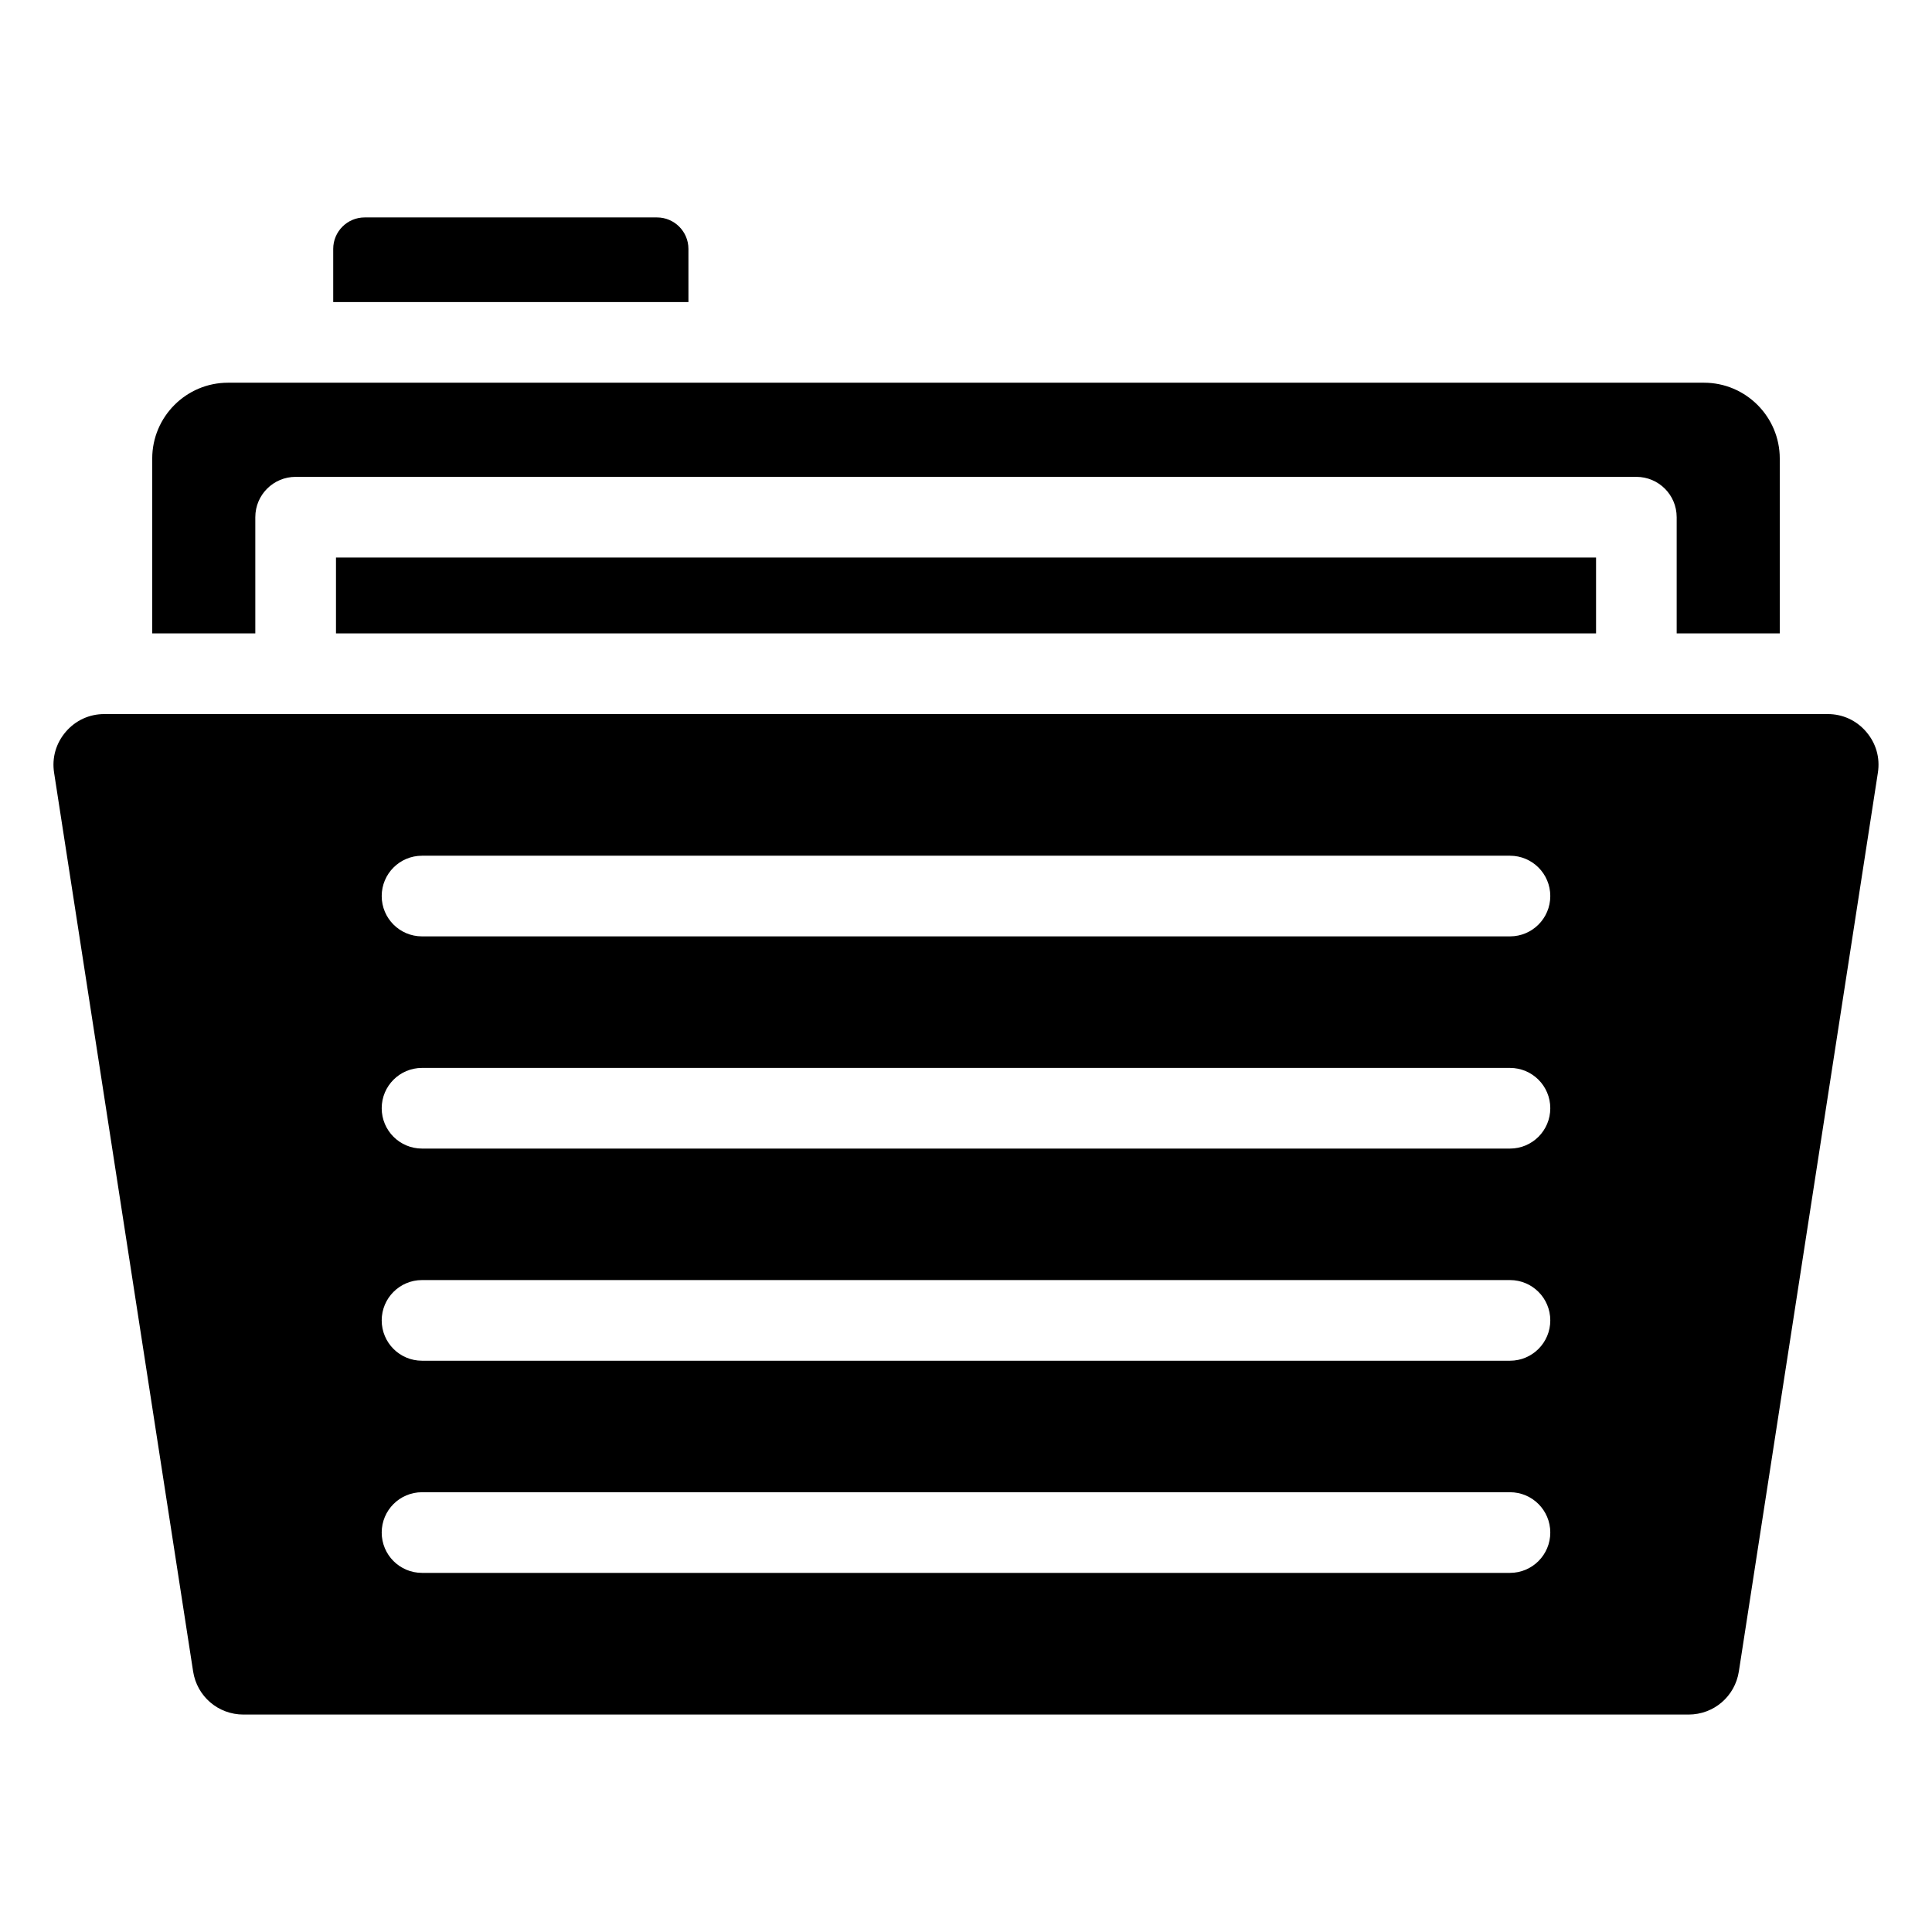 <?xml version="1.0" encoding="UTF-8"?>
<!-- Uploaded to: ICON Repo, www.svgrepo.com, Generator: ICON Repo Mixer Tools -->
<svg fill="#000000" width="800px" height="800px" version="1.1" viewBox="144 144 512 512" xmlns="http://www.w3.org/2000/svg">
 <g>
  <path d="m326.44 209.95c0-4.594-3.738-8.328-8.328-8.328h-77.477c-4.594 0-8.328 3.738-8.328 8.328v14.094h94.137z"/>
  <path d="m233.04 291.75h333.93v20.105h-333.93z"/>
  <path d="m638.58 337.95c-2.609-3.047-6.242-4.719-10.25-4.719h-1.984-454.67c-4.008 0-7.641 1.672-10.25 4.707-2.602 3.047-3.707 6.898-3.09 10.855l36.84 238.14c1.023 6.629 6.641 11.441 13.34 11.441h382.96c6.703 0 12.316-4.812 13.34-11.441l36.84-238.15c0.617-3.949-0.48-7.805-3.082-10.832zm-94.426 222.88h-288.31c-5.91 0-10.688-4.781-10.688-10.688s4.781-10.688 10.688-10.688h288.31c5.91 0 10.688 4.781 10.688 10.688s-4.781 10.688-10.688 10.688zm0-56.223h-288.31c-5.91 0-10.688-4.781-10.688-10.688s4.781-10.688 10.688-10.688h288.31c5.91 0 10.688 4.781 10.688 10.688s-4.781 10.688-10.688 10.688zm0-56.223h-288.31c-5.91 0-10.688-4.781-10.688-10.688 0-5.91 4.781-10.688 10.688-10.688h288.31c5.91 0 10.688 4.781 10.688 10.688s-4.781 10.688-10.688 10.688zm0-56.234h-288.31c-5.91 0-10.688-4.781-10.688-10.688 0-5.91 4.781-10.688 10.688-10.688h288.31c5.91 0 10.688 4.781 10.688 10.688s-4.781 10.688-10.688 10.688z"/>
  <path d="m211.66 281.06c0-5.91 4.781-10.688 10.688-10.688h355.3c5.91 0 10.688 4.781 10.688 10.688v30.793h27.32v-46.336c0-11.074-9.008-20.094-20.082-20.094h-373.96-17.191c-11.074 0-20.082 9.02-20.082 20.094v46.336h27.32z"/>
 </g>
</svg>